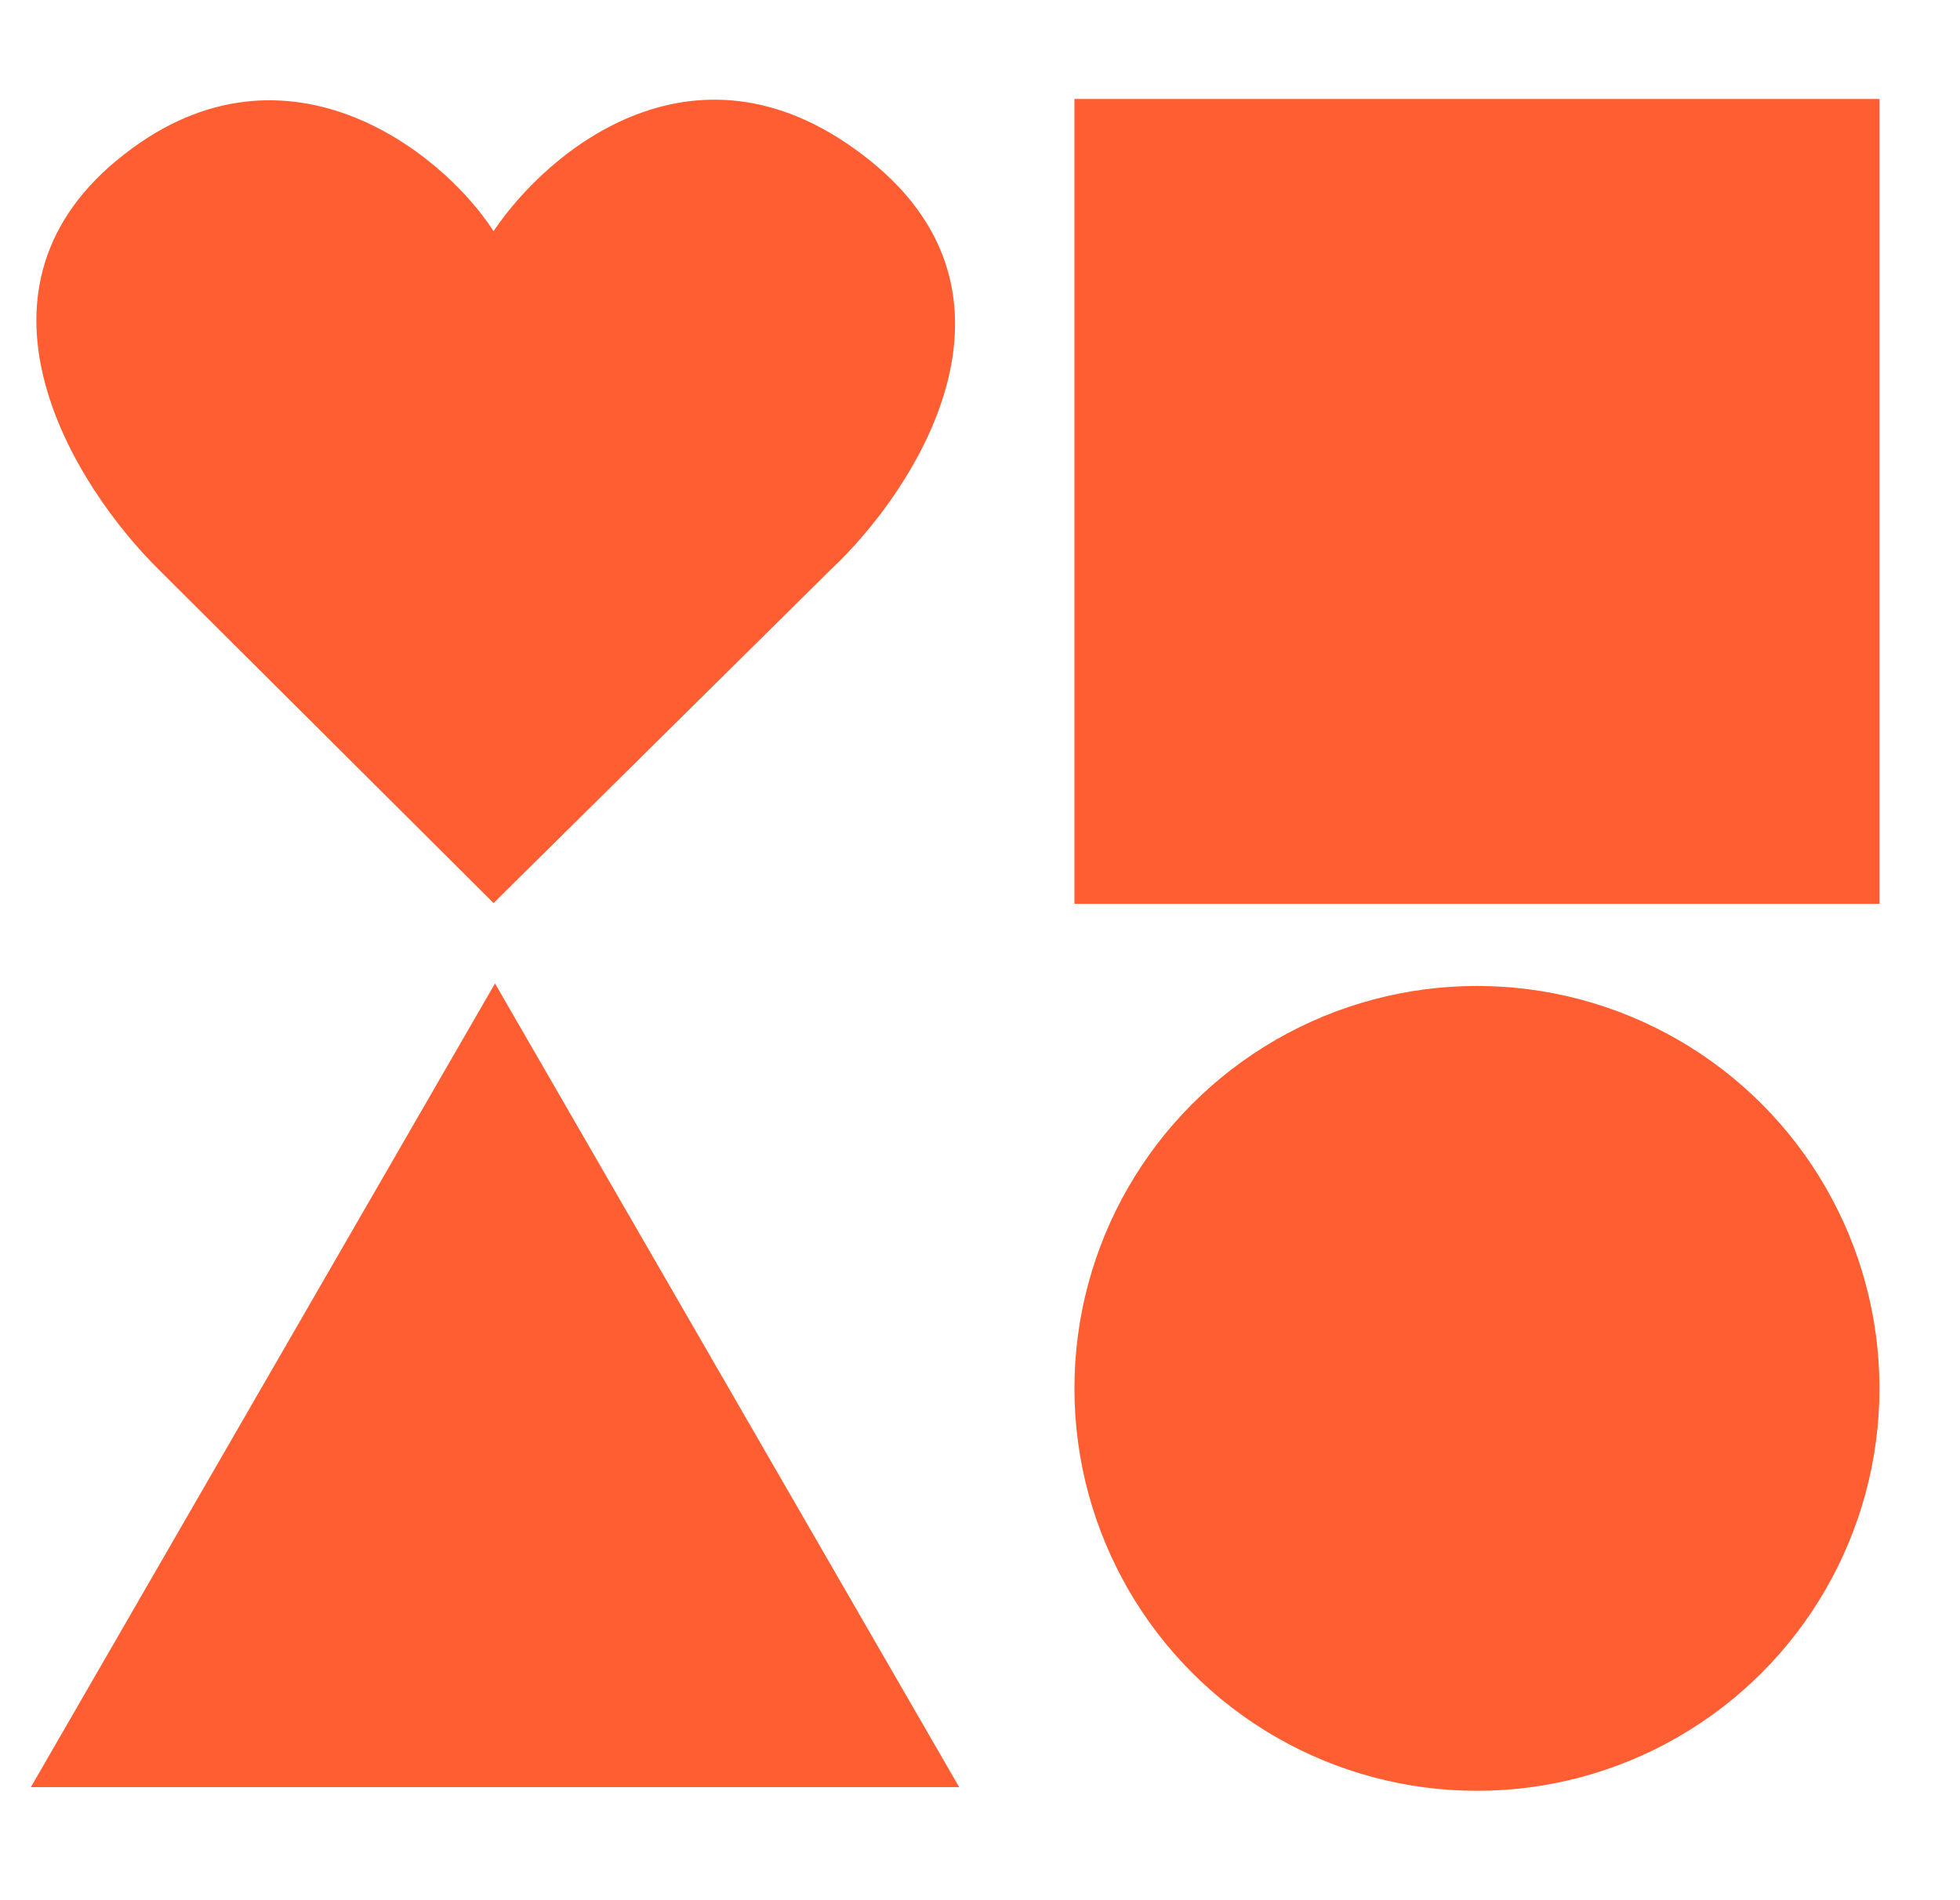 <svg xmlns="http://www.w3.org/2000/svg" width="33" height="32" fill="none"><g clip-path="url(#a)"><g fill="#FF5E32" clip-path="url(#b)"><path d="m8.335 16.563 7.814 13.533H.52l7.814-13.534z"/><circle cx="24.867" cy="23.381" r="6.777"/><path d="M18.09 1.667h13.554v13.554H18.09zM1.965 2.701C4.721.415 7.43 2.526 8.31 3.893c.91-1.36 3.452-3.504 6.335-1.192 2.883 2.312.764 5.556-.655 6.889l-5.68 5.618L2.671 9.59C1.26 8.193-.77 4.97 1.965 2.7z"/></g></g><defs><clipPath id="a"><path fill="#fff" d="M.078 0h32v32h-32z"/></clipPath><clipPath id="b"><path fill="#fff" d="M.082.002h31.996v31.996H.082z"/></clipPath></defs></svg>